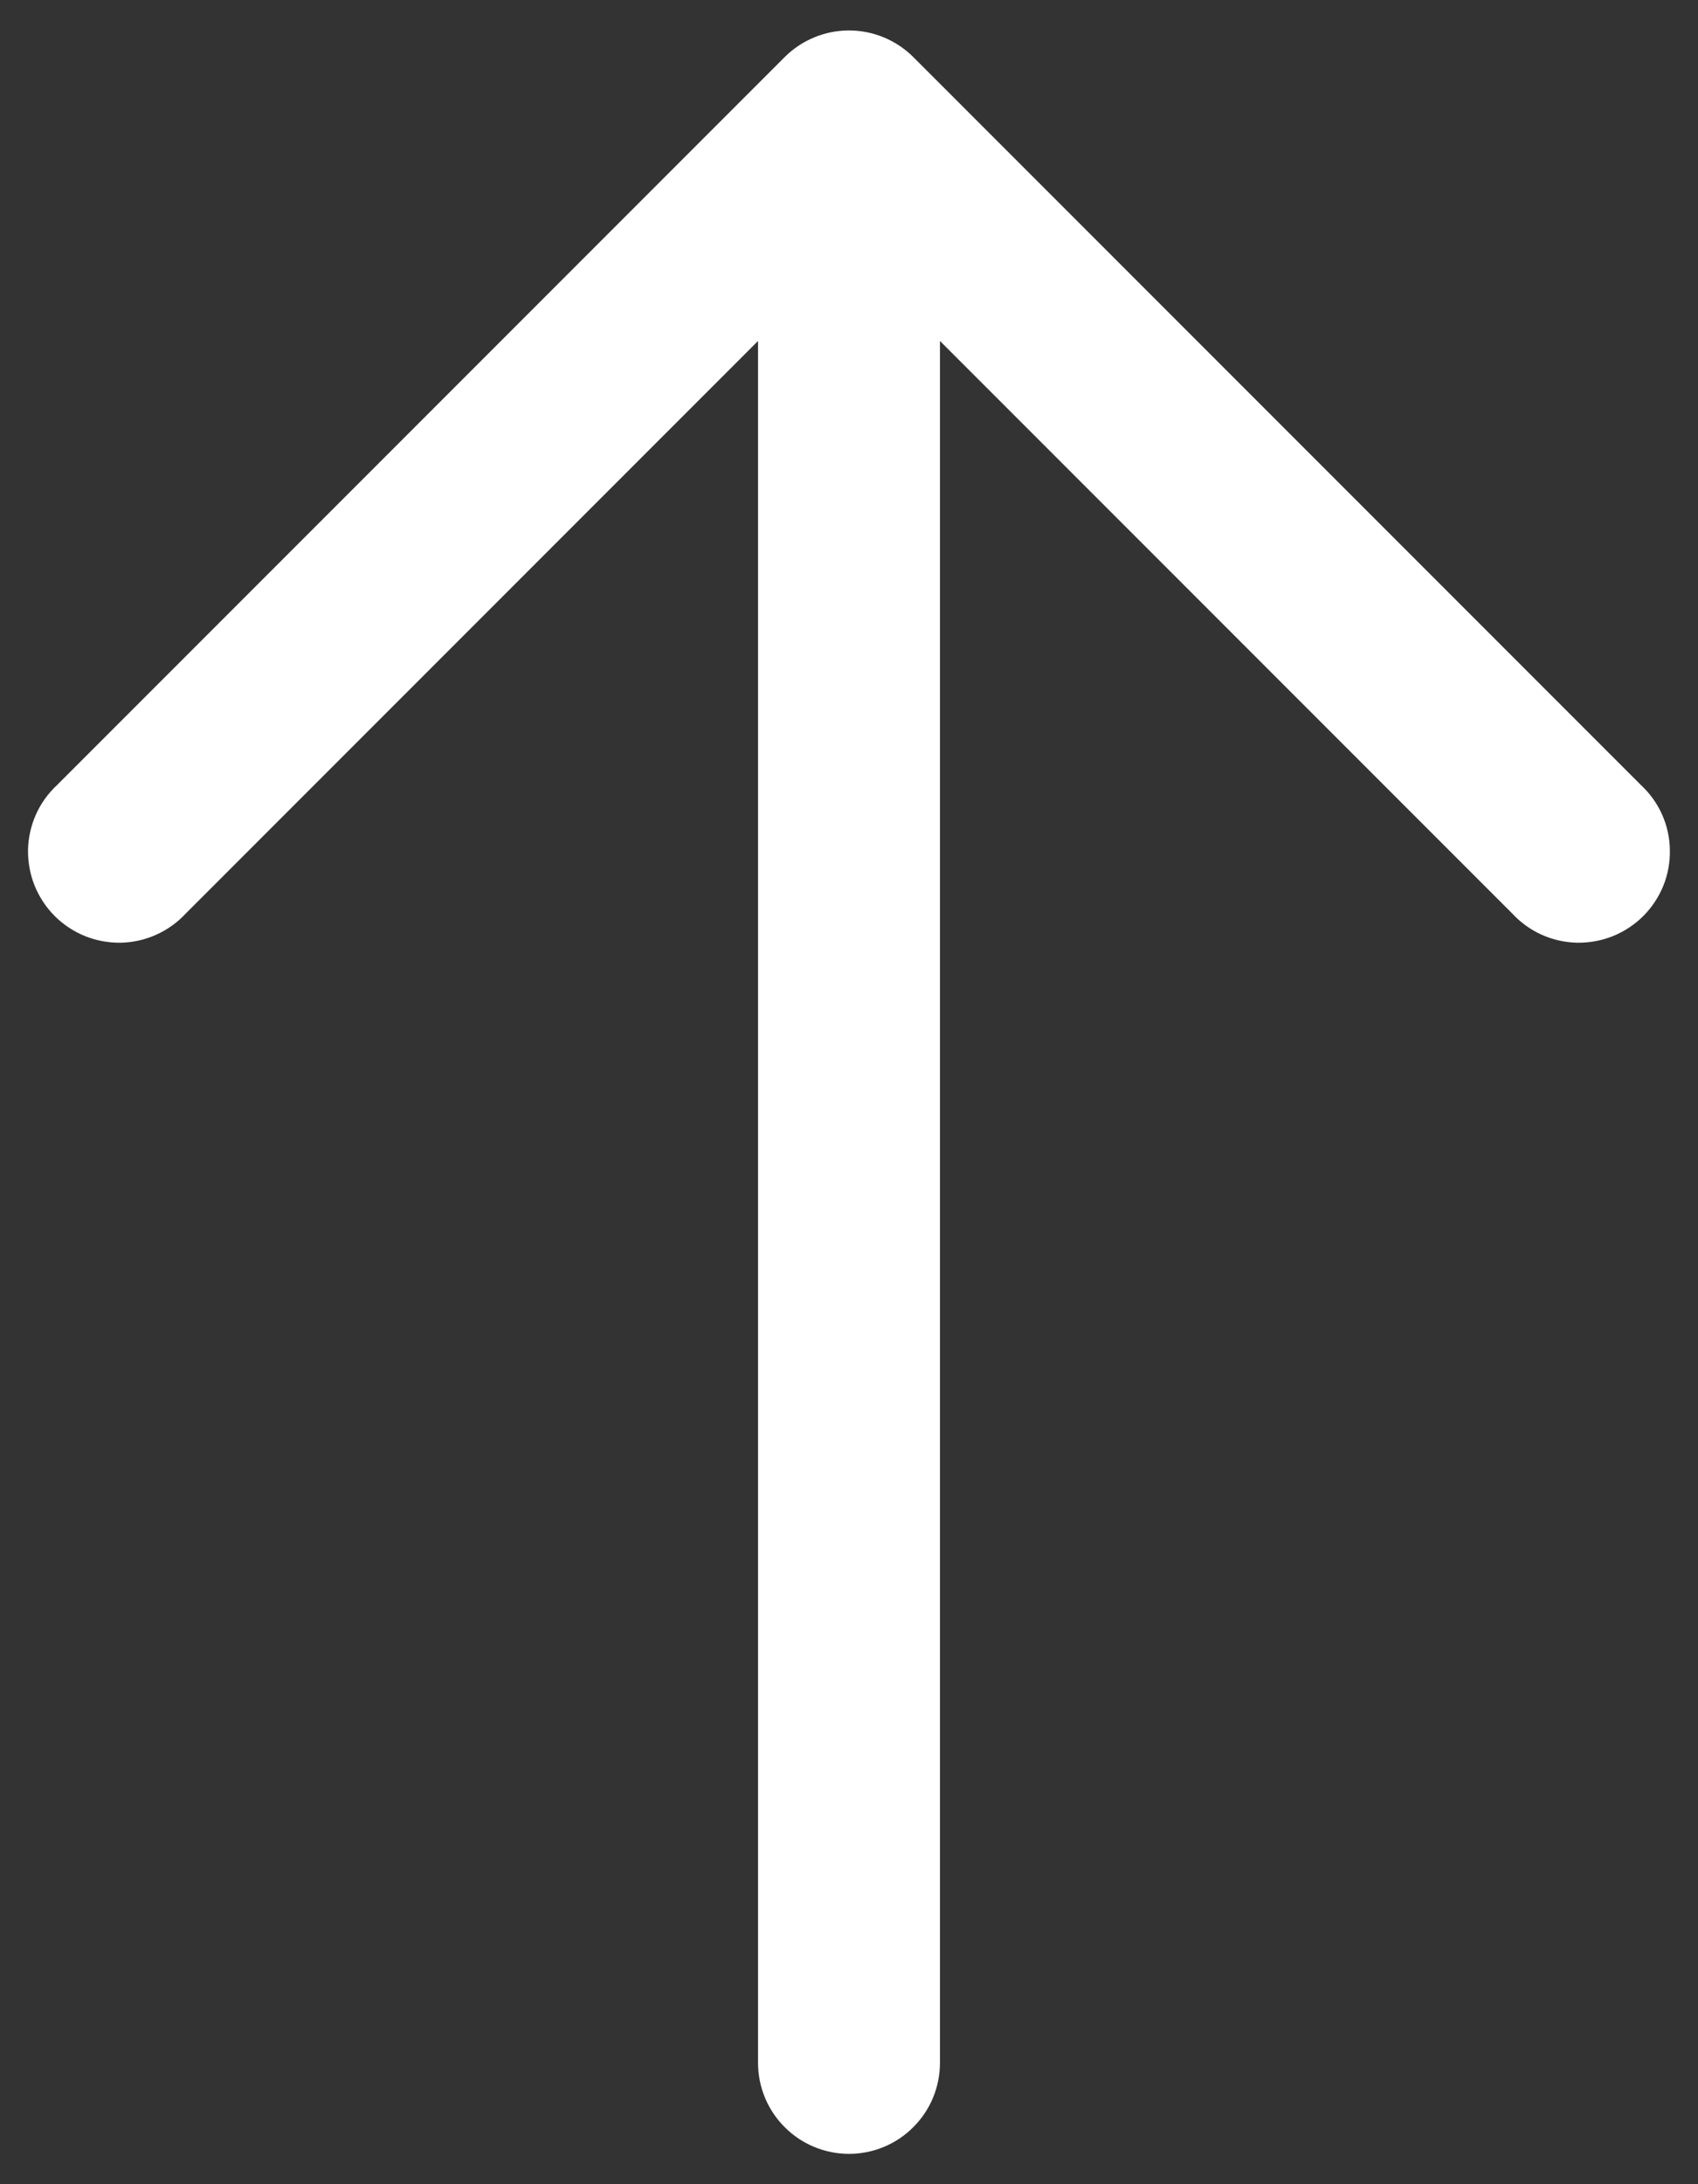 <?xml version="1.0" encoding="UTF-8"?> <svg xmlns="http://www.w3.org/2000/svg" width="14" height="18" viewBox="0 0 14 18" fill="none"><rect x="0" y="0" width="14" height="18" fill="#333333" stroke="none"/><path fill-rule="evenodd" clip-rule="evenodd" d="M6.47 0.47C6.611 0.33 6.801 0.251 7 0.251C7.199 0.251 7.389 0.33 7.53 0.47L13.53 6.47C13.604 6.539 13.663 6.621 13.704 6.713C13.745 6.805 13.767 6.905 13.768 7.005C13.77 7.106 13.752 7.206 13.714 7.3C13.676 7.393 13.62 7.478 13.549 7.549C13.478 7.62 13.393 7.676 13.3 7.714C13.206 7.752 13.106 7.77 13.005 7.769C12.905 7.767 12.805 7.745 12.713 7.704C12.621 7.663 12.539 7.604 12.47 7.53L7.75 2.81V17C7.75 17.199 7.671 17.39 7.53 17.53C7.39 17.671 7.199 17.75 7 17.75C6.801 17.75 6.61 17.671 6.47 17.53C6.329 17.39 6.25 17.199 6.25 17V2.81L1.53 7.53C1.461 7.604 1.378 7.663 1.286 7.704C1.194 7.745 1.095 7.767 0.994 7.769C0.894 7.77 0.794 7.752 0.7 7.714C0.607 7.676 0.522 7.62 0.451 7.549C0.38 7.478 0.324 7.393 0.286 7.3C0.248 7.206 0.23 7.106 0.231 7.005C0.233 6.905 0.255 6.805 0.296 6.713C0.337 6.621 0.396 6.539 0.47 6.47L6.47 0.47Z" fill="white"></path></svg> 